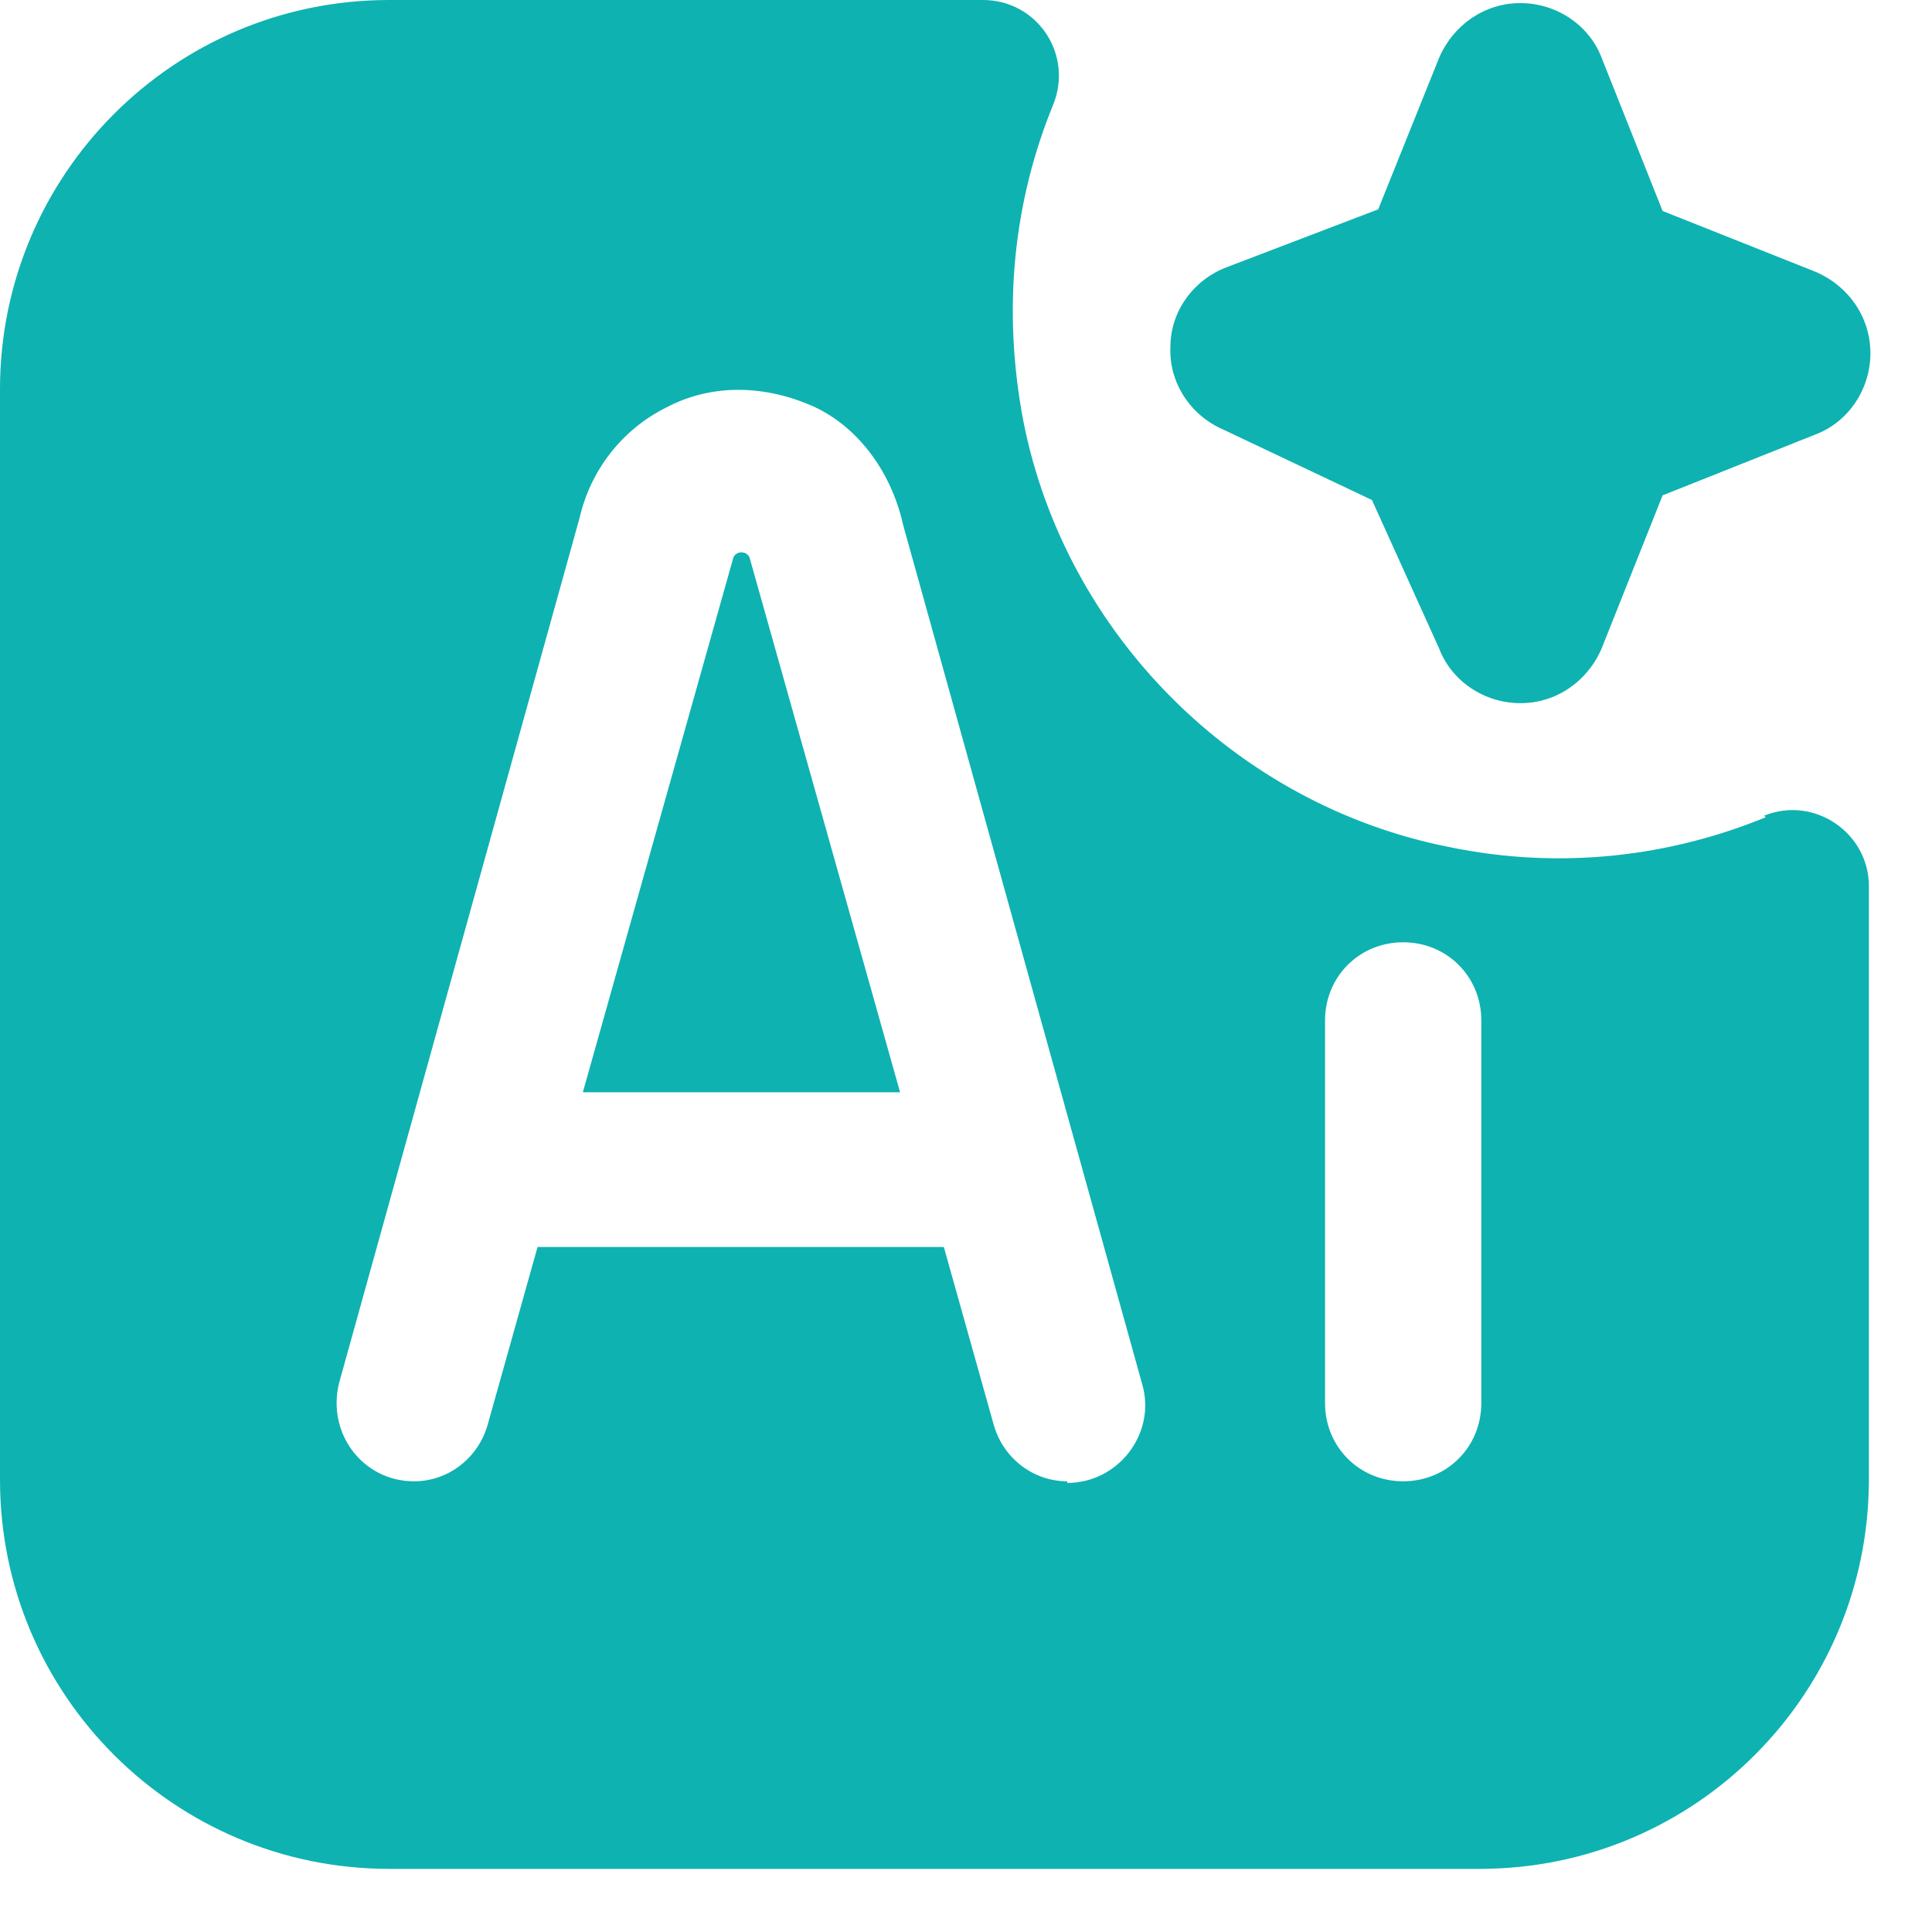 <?xml version="1.0" encoding="utf-8"?>
<svg xmlns="http://www.w3.org/2000/svg" fill="none" height="100%" overflow="visible" preserveAspectRatio="none" style="display: block;" viewBox="0 0 25 25" width="100%">
<path d="M19.674 9.099C19.209 9.099 18.784 8.816 18.622 8.391L17.753 6.47L15.832 5.56C15.408 5.378 15.124 4.954 15.145 4.489C15.145 4.024 15.448 3.619 15.873 3.458L17.834 2.709L18.622 0.748C18.805 0.324 19.209 0.04 19.674 0.04C20.139 0.04 20.564 0.324 20.725 0.748L21.514 2.73L23.495 3.518C23.92 3.7 24.203 4.105 24.203 4.57C24.203 5.035 23.92 5.459 23.495 5.621L21.514 6.41L20.725 8.391C20.543 8.816 20.139 9.099 19.674 9.099ZM22.849 10.575C21.615 11.081 20.2 11.262 18.744 10.959C15.994 10.413 13.79 8.209 13.244 5.459C12.961 3.983 13.123 2.588 13.628 1.355C13.891 0.708 13.426 0 12.718 0H5.035C2.244 0 0 2.265 0 5.035V19.148C0 21.939 2.265 24.183 5.035 24.183H19.148C21.939 24.183 24.183 21.918 24.183 19.148V11.465C24.183 10.777 23.475 10.292 22.828 10.555L22.849 10.575ZM13.81 19.168C13.365 19.168 12.981 18.865 12.86 18.441L12.213 16.136H6.956L6.309 18.441C6.187 18.865 5.803 19.168 5.358 19.168C4.691 19.168 4.226 18.542 4.388 17.895L7.502 6.693C7.643 6.086 8.048 5.56 8.614 5.277C9.18 4.974 9.847 4.974 10.474 5.237C11.06 5.48 11.525 6.066 11.687 6.794L14.781 17.915C14.963 18.542 14.477 19.189 13.81 19.189V19.168ZM19.168 18.157C19.168 18.724 18.724 19.168 18.157 19.168C17.591 19.168 17.146 18.724 17.146 18.157V13.204C17.146 12.637 17.591 12.193 18.157 12.193C18.724 12.193 19.168 12.637 19.168 13.204V18.157ZM9.483 7.239L7.542 14.134H11.647L9.706 7.239C9.685 7.117 9.503 7.117 9.483 7.239Z" fill="#0EB2B1" id="Vector"/>
</svg>